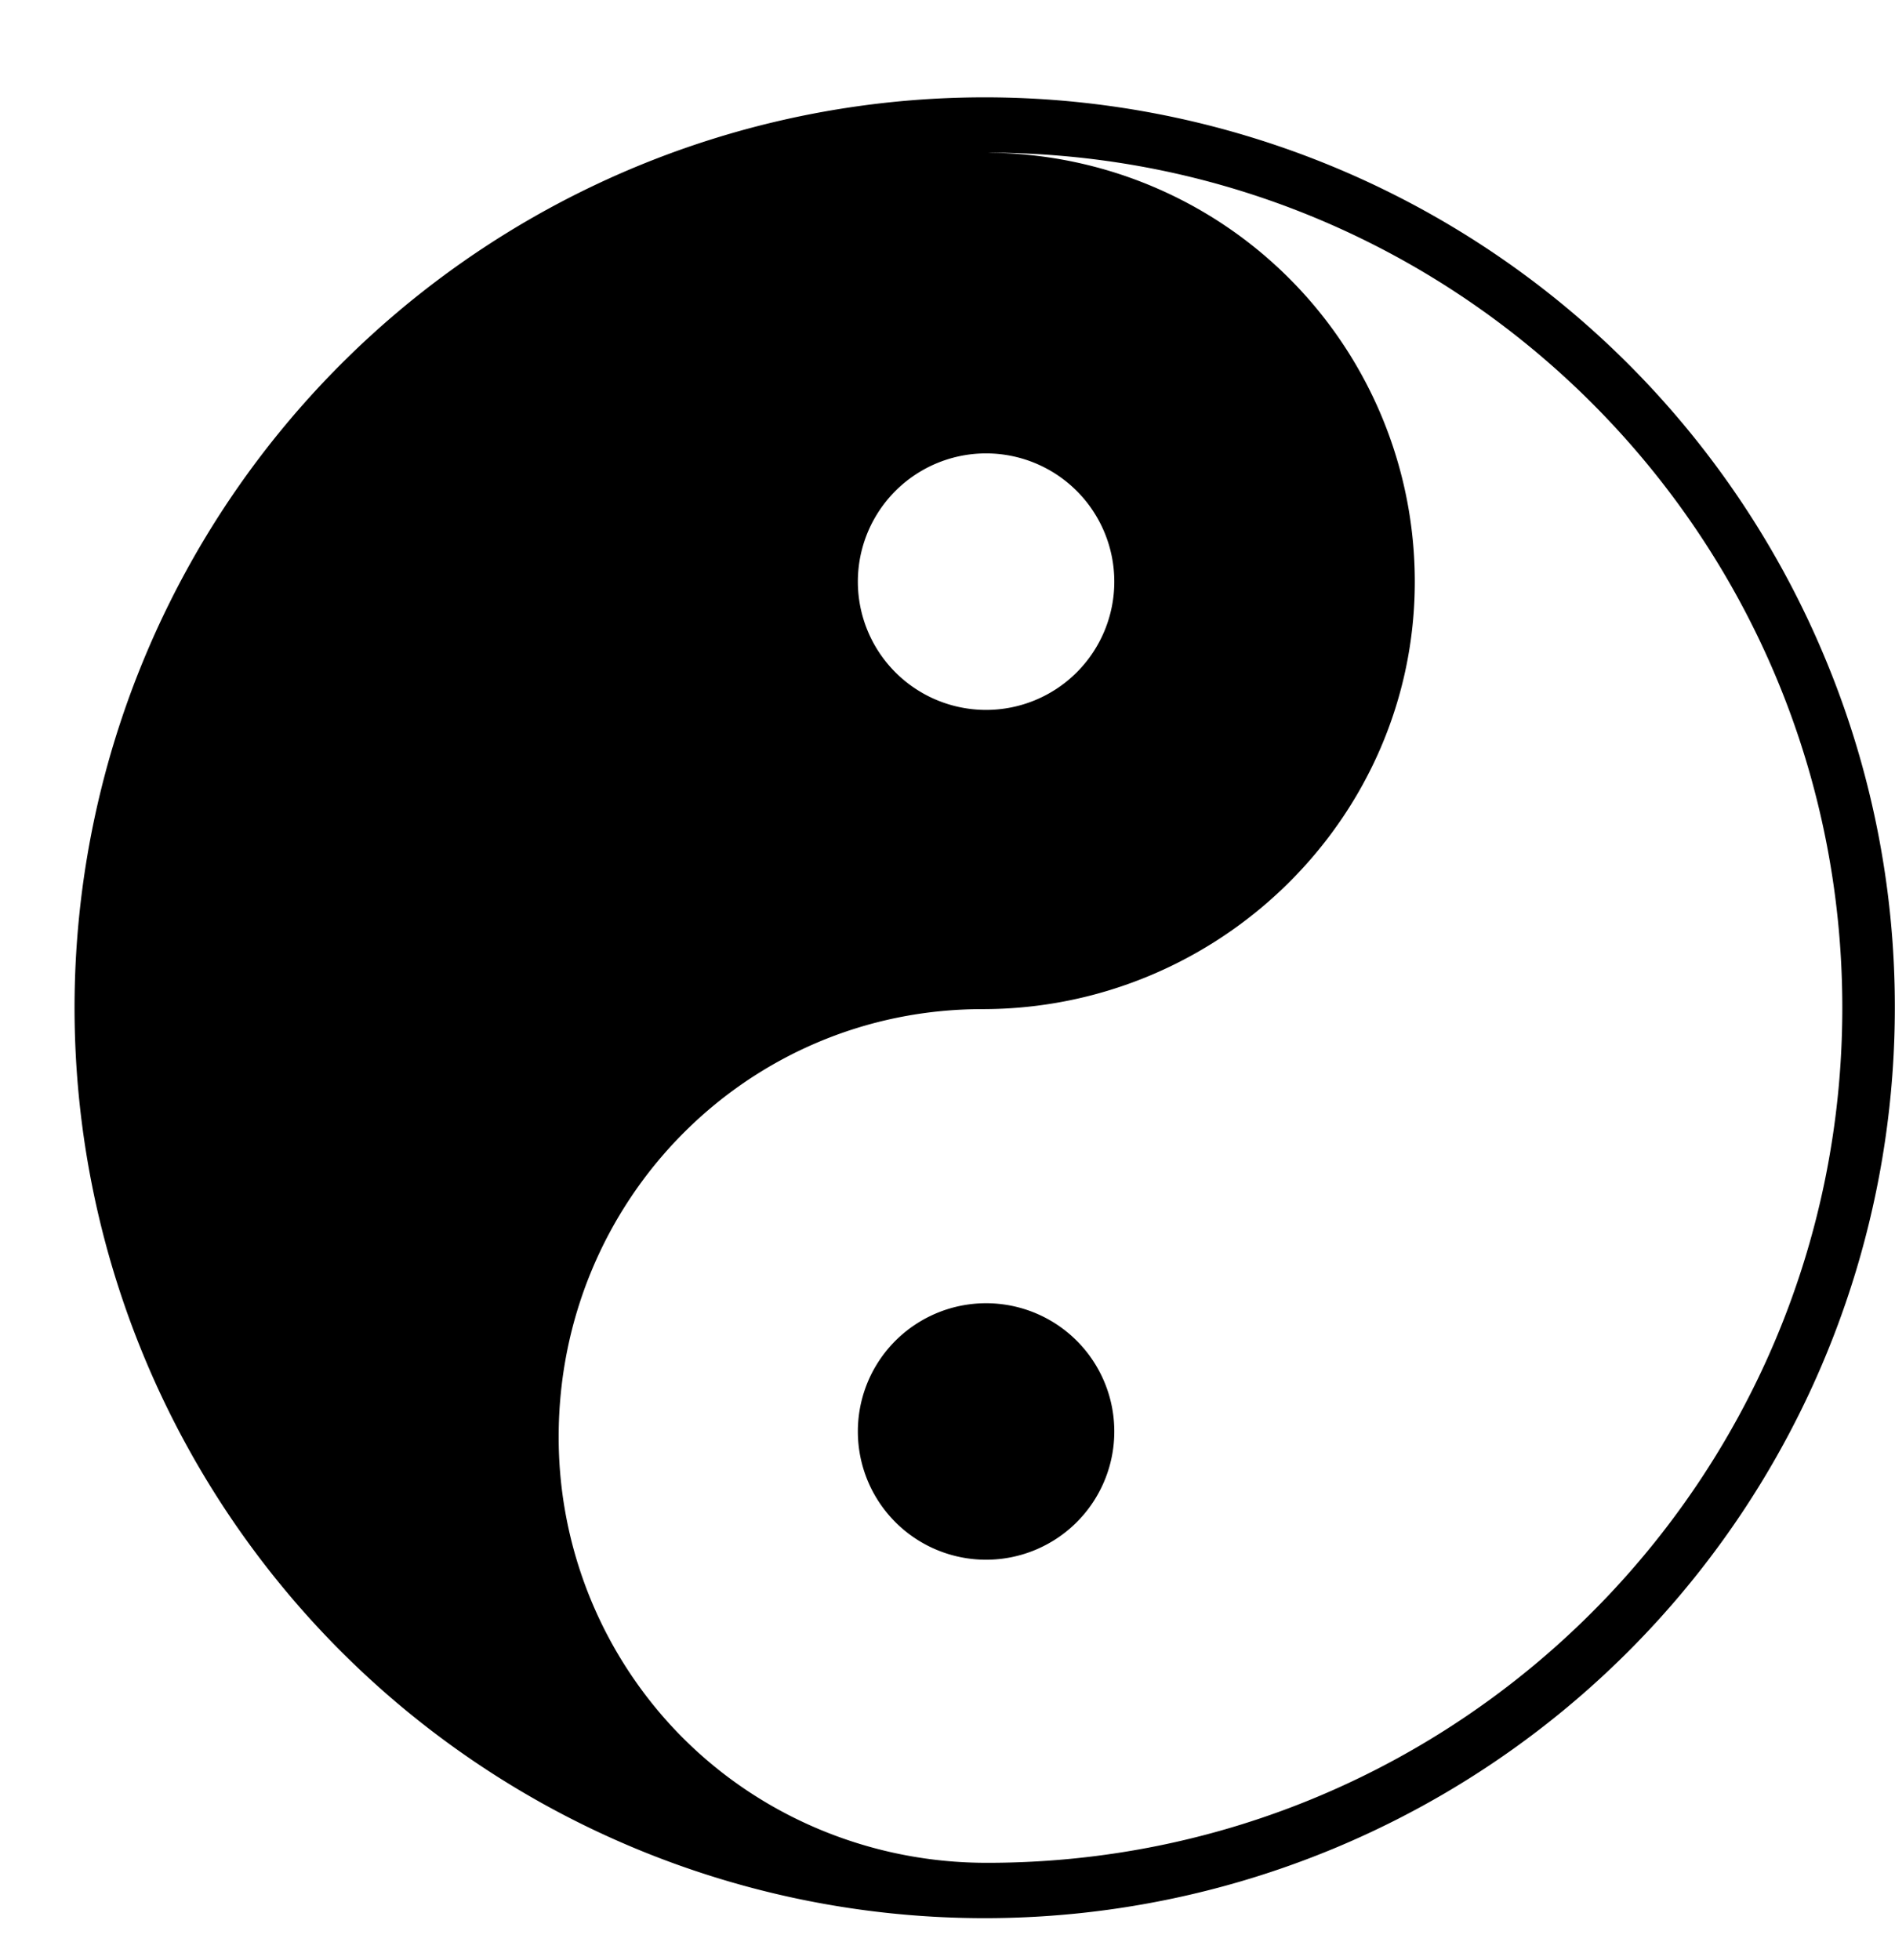 <?xml version="1.0" encoding="UTF-8"?>
<!DOCTYPE svg PUBLIC '-//W3C//DTD SVG 1.0//EN'
          'http://www.w3.org/TR/2001/REC-SVG-20010904/DTD/svg10.dtd'>
<svg data-name="Шар 1" height="1080.1" preserveAspectRatio="xMidYMid meet" version="1.0" viewBox="205.7 194.7 1044.5 1080.1" width="1044.5" xmlns="http://www.w3.org/2000/svg" xmlns:xlink="http://www.w3.org/1999/xlink" zoomAndPan="magnify"
><g id="change1_1"
  ><path d="M794.168,928.936a70.724,70.724,0,0,0-105.394,17.889q-.885,1.457-1.702,2.96a70.772,70.772,0,0,0,0,67.371q.816,1.502,1.702,2.96a70.678,70.678,0,1,0,105.394-91.179Z"
  /></g
  ><g id="change1_2"
  ><path d="M1210.798,555.325a501.661,501.661,0,1,0,39.313,194.675A498.406,498.406,0,0,0,1210.798,555.325ZM749.215,444.532a70.674,70.674,0,1,1-70.674,70.674A70.674,70.674,0,0,1,749.215,444.532Zm.785,776.628q-.775,0-1.55-.003c-71.522-.257-139.603-32.585-184.011-88.651A234.551,234.551,0,0,1,513.635,986.365c0-130.103,103.579-235.611,233.682-235.611,130.298,0,238.201-105.25,238.201-235.548A236.311,236.311,0,0,0,752.273,278.918l-2.273-.078c260.214,0,471.159,210.945,471.159,471.159S1010.214,1221.159,750,1221.159Z"
  /></g
></svg
>
